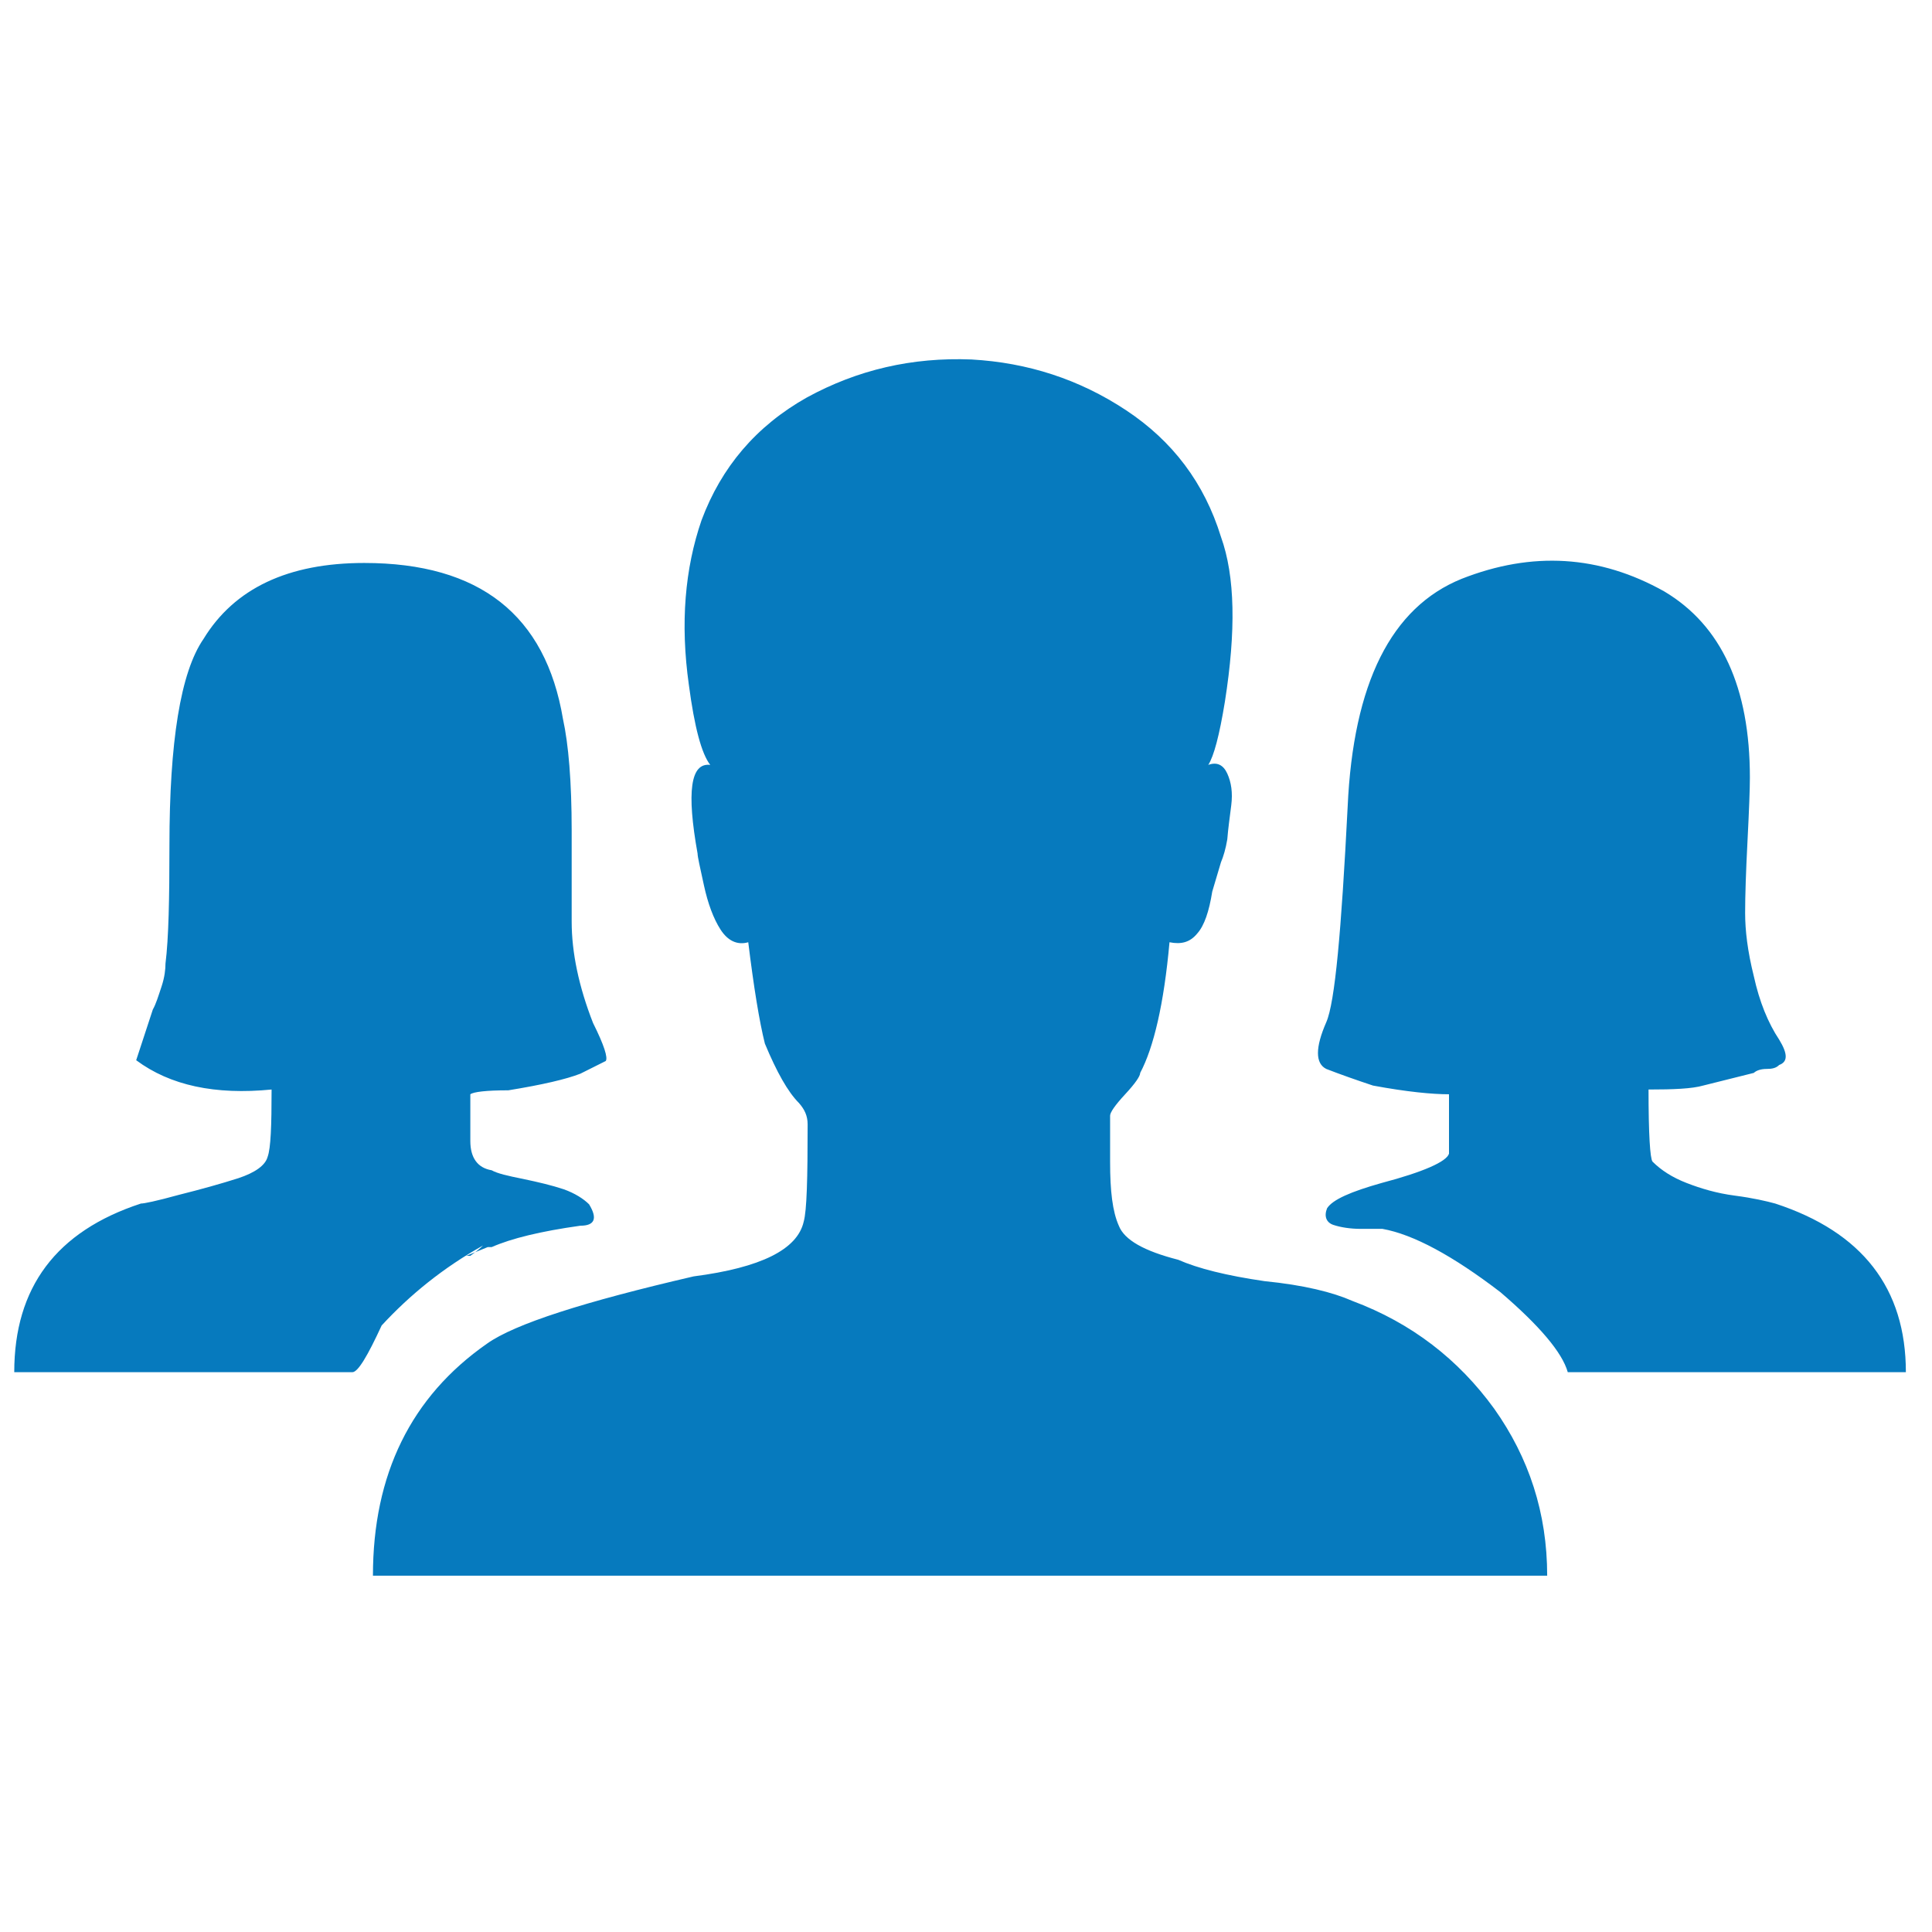 <?xml version="1.0" encoding="utf-8"?>
<!-- Generator: Adobe Illustrator 20.0.0, SVG Export Plug-In . SVG Version: 6.00 Build 0)  -->
<svg version="1.1" id="Ebene_1" xmlns="http://www.w3.org/2000/svg" xmlns:xlink="http://www.w3.org/1999/xlink" x="0px" y="0px"
	 viewBox="0 0 244 244" style="enable-background:new 0 0 244 244;" xml:space="preserve">
<style type="text/css">
	.st0{fill:#067ABE;}
</style>
<g>
	<path class="st0" d="M61,157.3c-5,2.8-9.2,6.2-12.8,10.1c-1.8,3.9-3,5.9-3.7,5.9H31.1H1.8c0-10.7,5.3-17.8,16-21.3
		c0.4,0,1.9-0.3,4.8-1.1c2.8-0.7,5.3-1.4,7.5-2.1c2.1-0.7,3.4-1.6,3.7-2.7c0.4-1.1,0.5-3.9,0.5-8.5c-7.1,0.7-12.8-0.5-17.1-3.7
		l2.1-6.4c0.4-0.7,0.7-1.7,1.1-2.9c0.4-1.2,0.5-2.2,0.5-2.9c0.4-3.2,0.5-8.2,0.5-14.9c0-13.1,1.4-21.9,4.3-26.1
		c3.9-6.4,10.7-9.6,20.3-9.6c14.6,0,22.9,6.6,25.1,19.7c0.7,3.2,1.1,7.9,1.1,14.1s0,10,0,11.5c0,3.9,0.9,8.2,2.7,12.8
		c1.4,2.8,1.9,4.4,1.6,4.8l-3.2,1.6c-1.8,0.7-4.8,1.4-9.1,2.1c-2.8,0-4.4,0.2-4.8,0.5v5.9c0,2.1,0.9,3.4,2.7,3.7
		c0.7,0.4,2,0.7,4,1.1c1.9,0.4,3.6,0.8,5.1,1.3c1.4,0.5,2.5,1.2,3.2,1.9c1.1,1.8,0.7,2.7-1.1,2.7c-5,0.7-8.7,1.6-11.2,2.7h-0.5
		l-2.7,1.1h0.5C60.1,158.1,60.6,157.7,61,157.3z M170.8,164.3c7.5,2.8,13.4,7.4,17.9,13.6c4.4,6.2,6.7,13.2,6.7,21.1h-14.9H47.1
		c0-12.8,4.8-22.6,14.4-29.3c3.5-2.5,12.3-5.3,26.1-8.5c8.5-1.1,13.1-3.4,13.9-6.9c0.4-1.4,0.5-5.5,0.5-12.3c0-1.1-0.4-1.9-1.1-2.7
		c-1.4-1.4-2.8-3.9-4.3-7.5c-0.7-2.8-1.4-7.1-2.1-12.8c-1.4,0.4-2.6-0.2-3.5-1.6s-1.6-3.3-2.1-5.6c-0.5-2.3-0.8-3.6-0.8-4
		c-1.4-7.8-0.9-11.5,1.6-11.2c-1.1-1.4-2-4.8-2.7-10.1c-1.1-7.8-0.5-14.7,1.6-20.8c2.5-6.7,6.9-11.9,13.3-15.5
		c6.4-3.5,13.3-5.1,20.8-4.8c7.1,0.4,13.6,2.5,19.5,6.4s9.9,9.2,12,16c1.8,5,1.9,11.9,0.5,20.8c-0.7,4.3-1.4,6.9-2.1,8
		c1.1-0.4,1.9,0,2.4,1.1s0.7,2.4,0.5,4s-0.4,3-0.5,4.3c-0.2,1.2-0.5,2.2-0.8,2.9l-1.1,3.7c-0.4,2.5-1,4.3-1.9,5.3
		c-0.9,1.1-2,1.4-3.5,1.1c-0.7,7.8-2,13.3-3.7,16.5c0,0.4-0.6,1.3-1.9,2.7c-1.3,1.4-1.9,2.3-1.9,2.7v5.9c0,3.6,0.3,6.2,1.1,8
		c0.7,1.8,3.2,3.2,7.5,4.3c2.5,1.1,6.1,2,10.9,2.7C164.7,162.3,168.3,163.2,170.8,164.3z M61,157.3h1.1h-0.5H61z M224.2,152
		c11,3.6,16.5,10.7,16.5,21.3H198c-0.7-2.5-3.6-5.9-8.5-10.1c-6-4.6-11-7.3-14.9-8c-0.4,0-1.3,0-2.7,0s-2.6-0.2-3.5-0.5
		s-1.2-1.1-0.8-2.1c0.7-1.1,3-2.1,6.9-3.2c5.3-1.4,8.2-2.7,8.5-3.7v-7.5c-2.1,0-5.3-0.3-9.6-1.1c-2.1-0.7-4.1-1.4-5.9-2.1
		c-1.4-0.7-1.4-2.7,0-5.9c1.1-2.5,1.9-11.5,2.7-27.2c0.7-15.6,5.5-25.2,14.4-28.8c8.9-3.5,17.4-3,25.6,1.6
		C217.4,79,221,86.8,221,98.2c0,1.4-0.1,4.1-0.3,8s-0.3,6.9-0.3,9.1s0.3,4.8,1.1,8c0.7,3.2,1.8,5.9,3.2,8c1.1,1.8,1.1,2.8,0,3.2
		c-0.4,0.4-0.9,0.5-1.6,0.5c-0.7,0-1.3,0.2-1.6,0.5l-6.4,1.6c-1.4,0.4-3.7,0.5-6.9,0.5c0,5.7,0.2,8.7,0.5,9.1c1.1,1.1,2.5,2,4.3,2.7
		s3.8,1.3,6.1,1.6C221.4,151.3,223.1,151.7,224.2,152z"/>
</g>
</svg>
